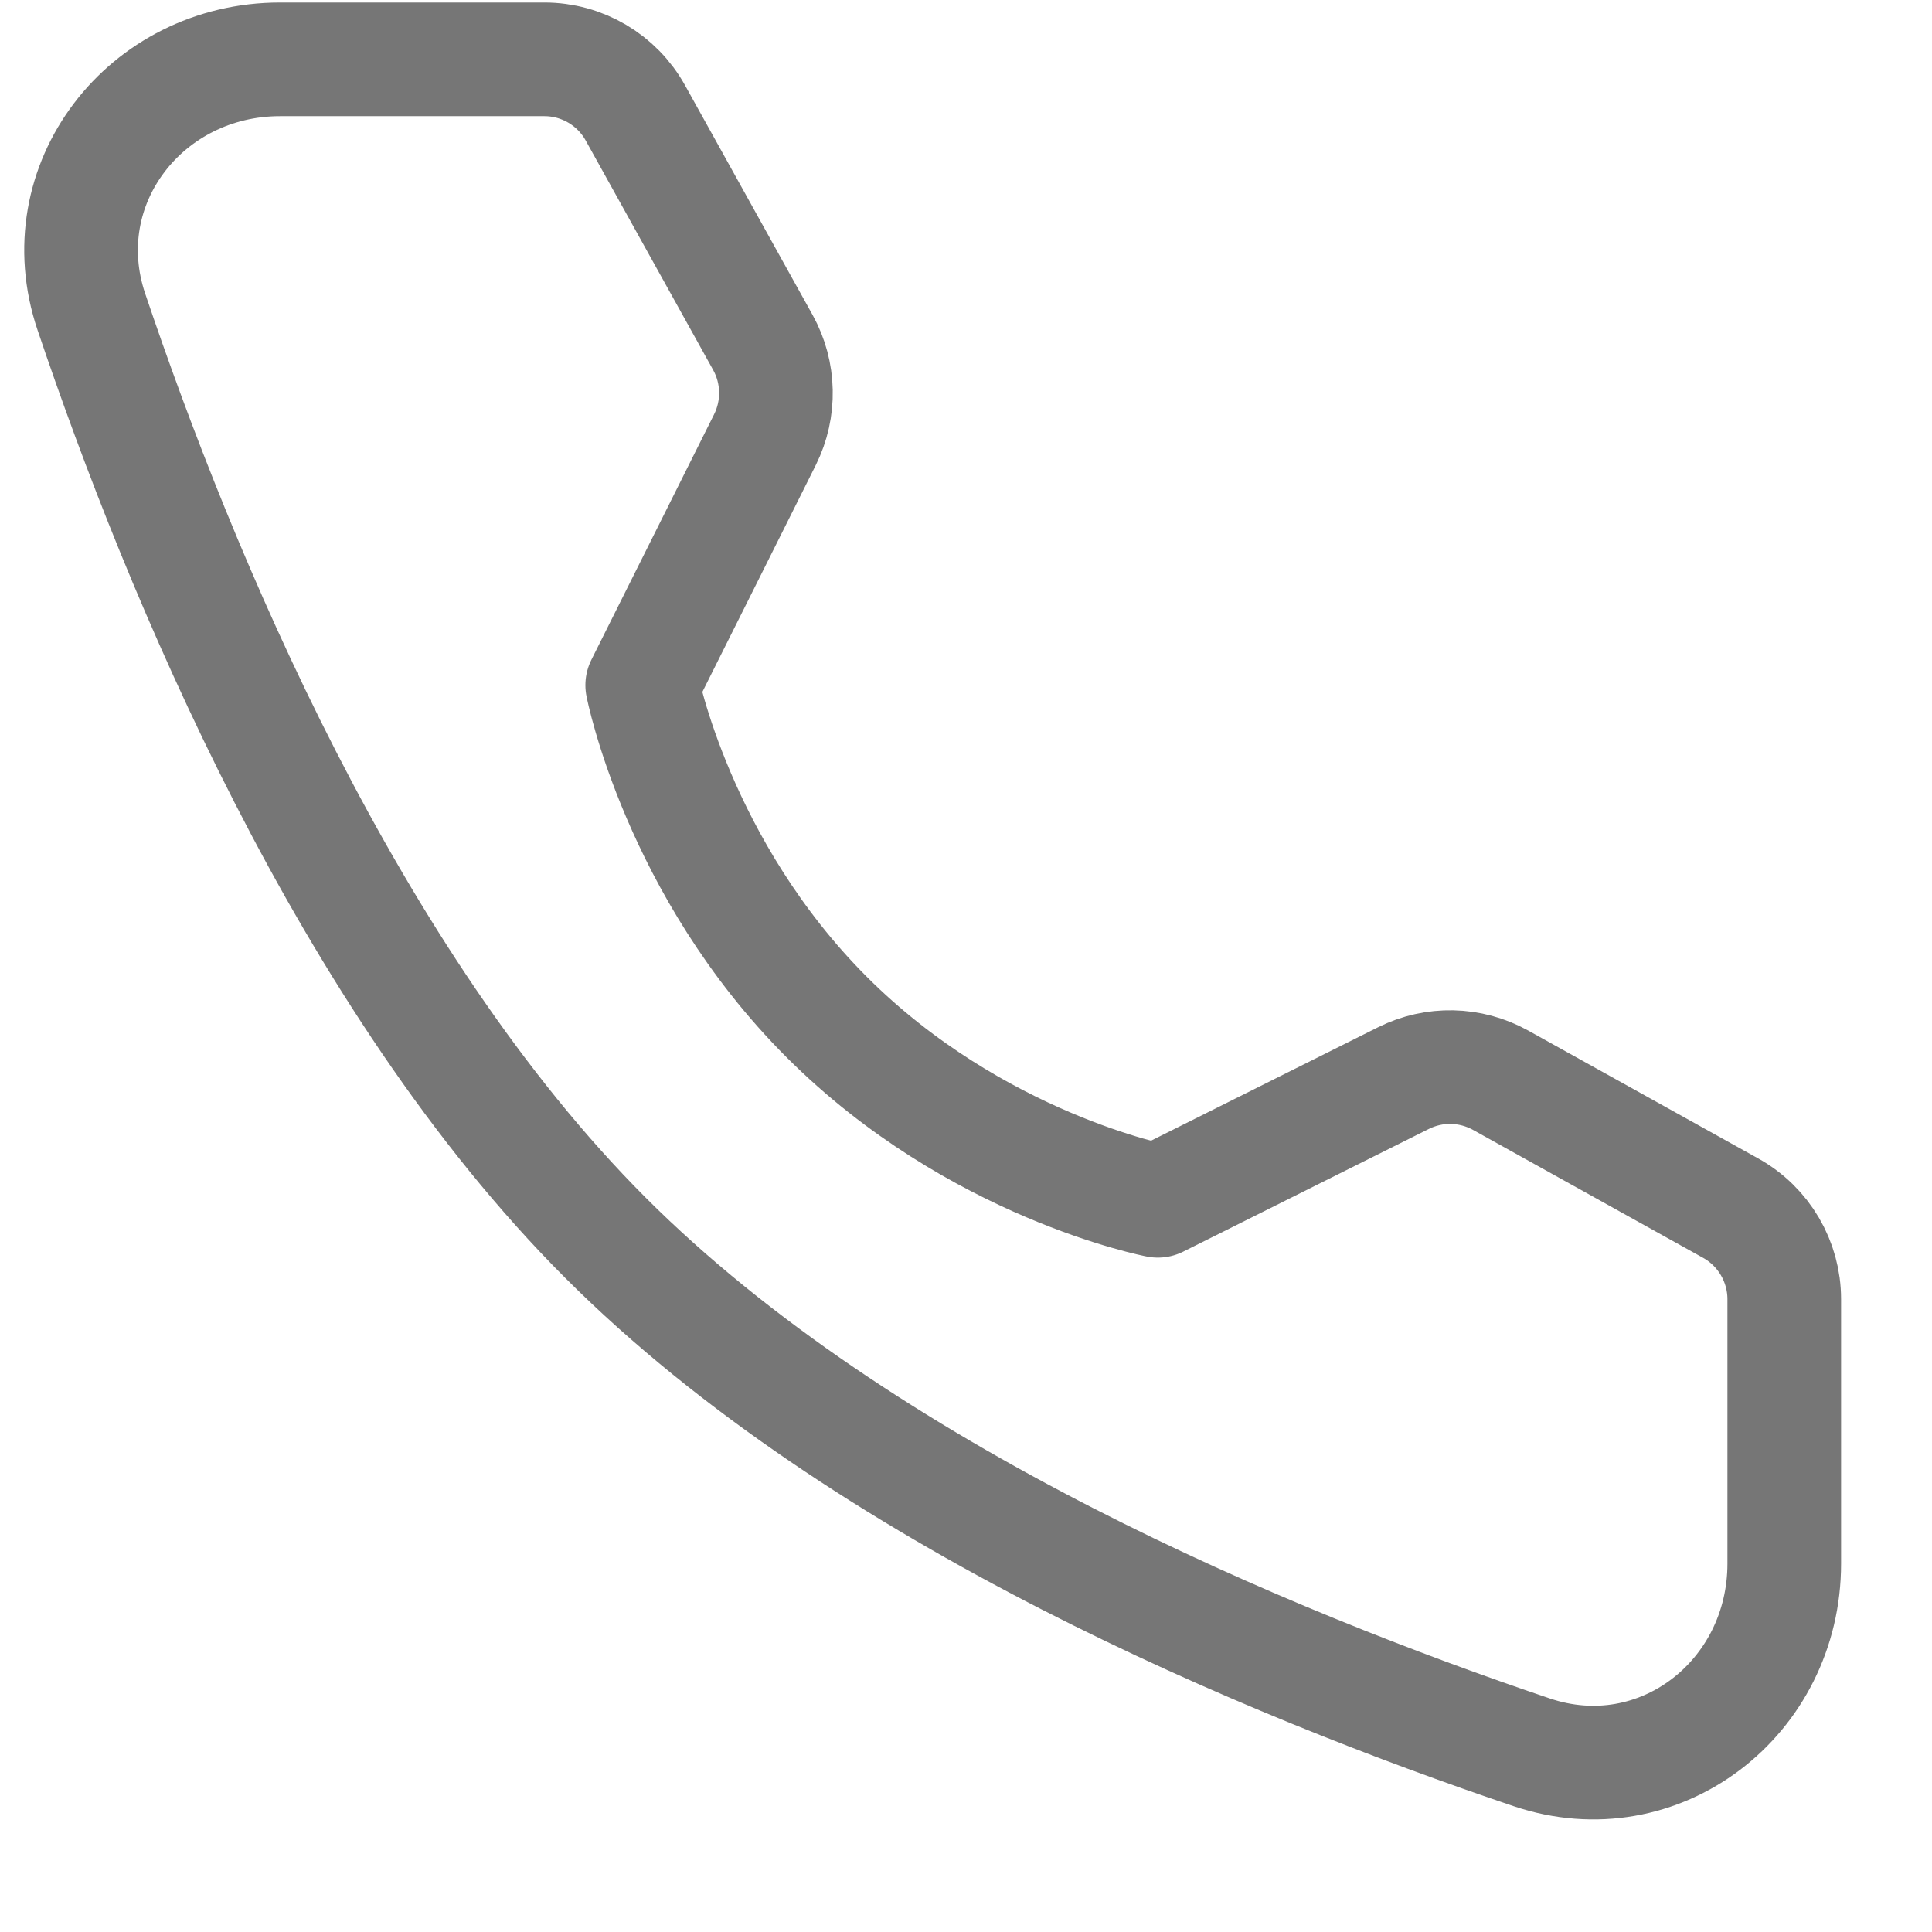 <svg width="17" height="17" viewBox="0 0 17 17" fill="none" xmlns="http://www.w3.org/2000/svg">
<path d="M4.79 0.522C5.123 0.522 5.43 0.703 5.591 0.994L6.713 3.014C6.859 3.278 6.866 3.598 6.731 3.869L5.651 6.029C5.651 6.029 5.964 7.639 7.274 8.949C8.584 10.259 10.188 10.566 10.188 10.566L12.348 9.487C12.619 9.351 12.939 9.358 13.204 9.505L15.229 10.631C15.52 10.793 15.7 11.1 15.7 11.432V13.758C15.7 14.942 14.6 15.797 13.478 15.419C11.174 14.641 7.597 13.161 5.329 10.893C3.062 8.626 1.582 5.049 0.804 2.744C0.425 1.622 1.281 0.522 2.465 0.522H4.79Z" stroke="#767676" stroke-linejoin="round"/>
</svg>
